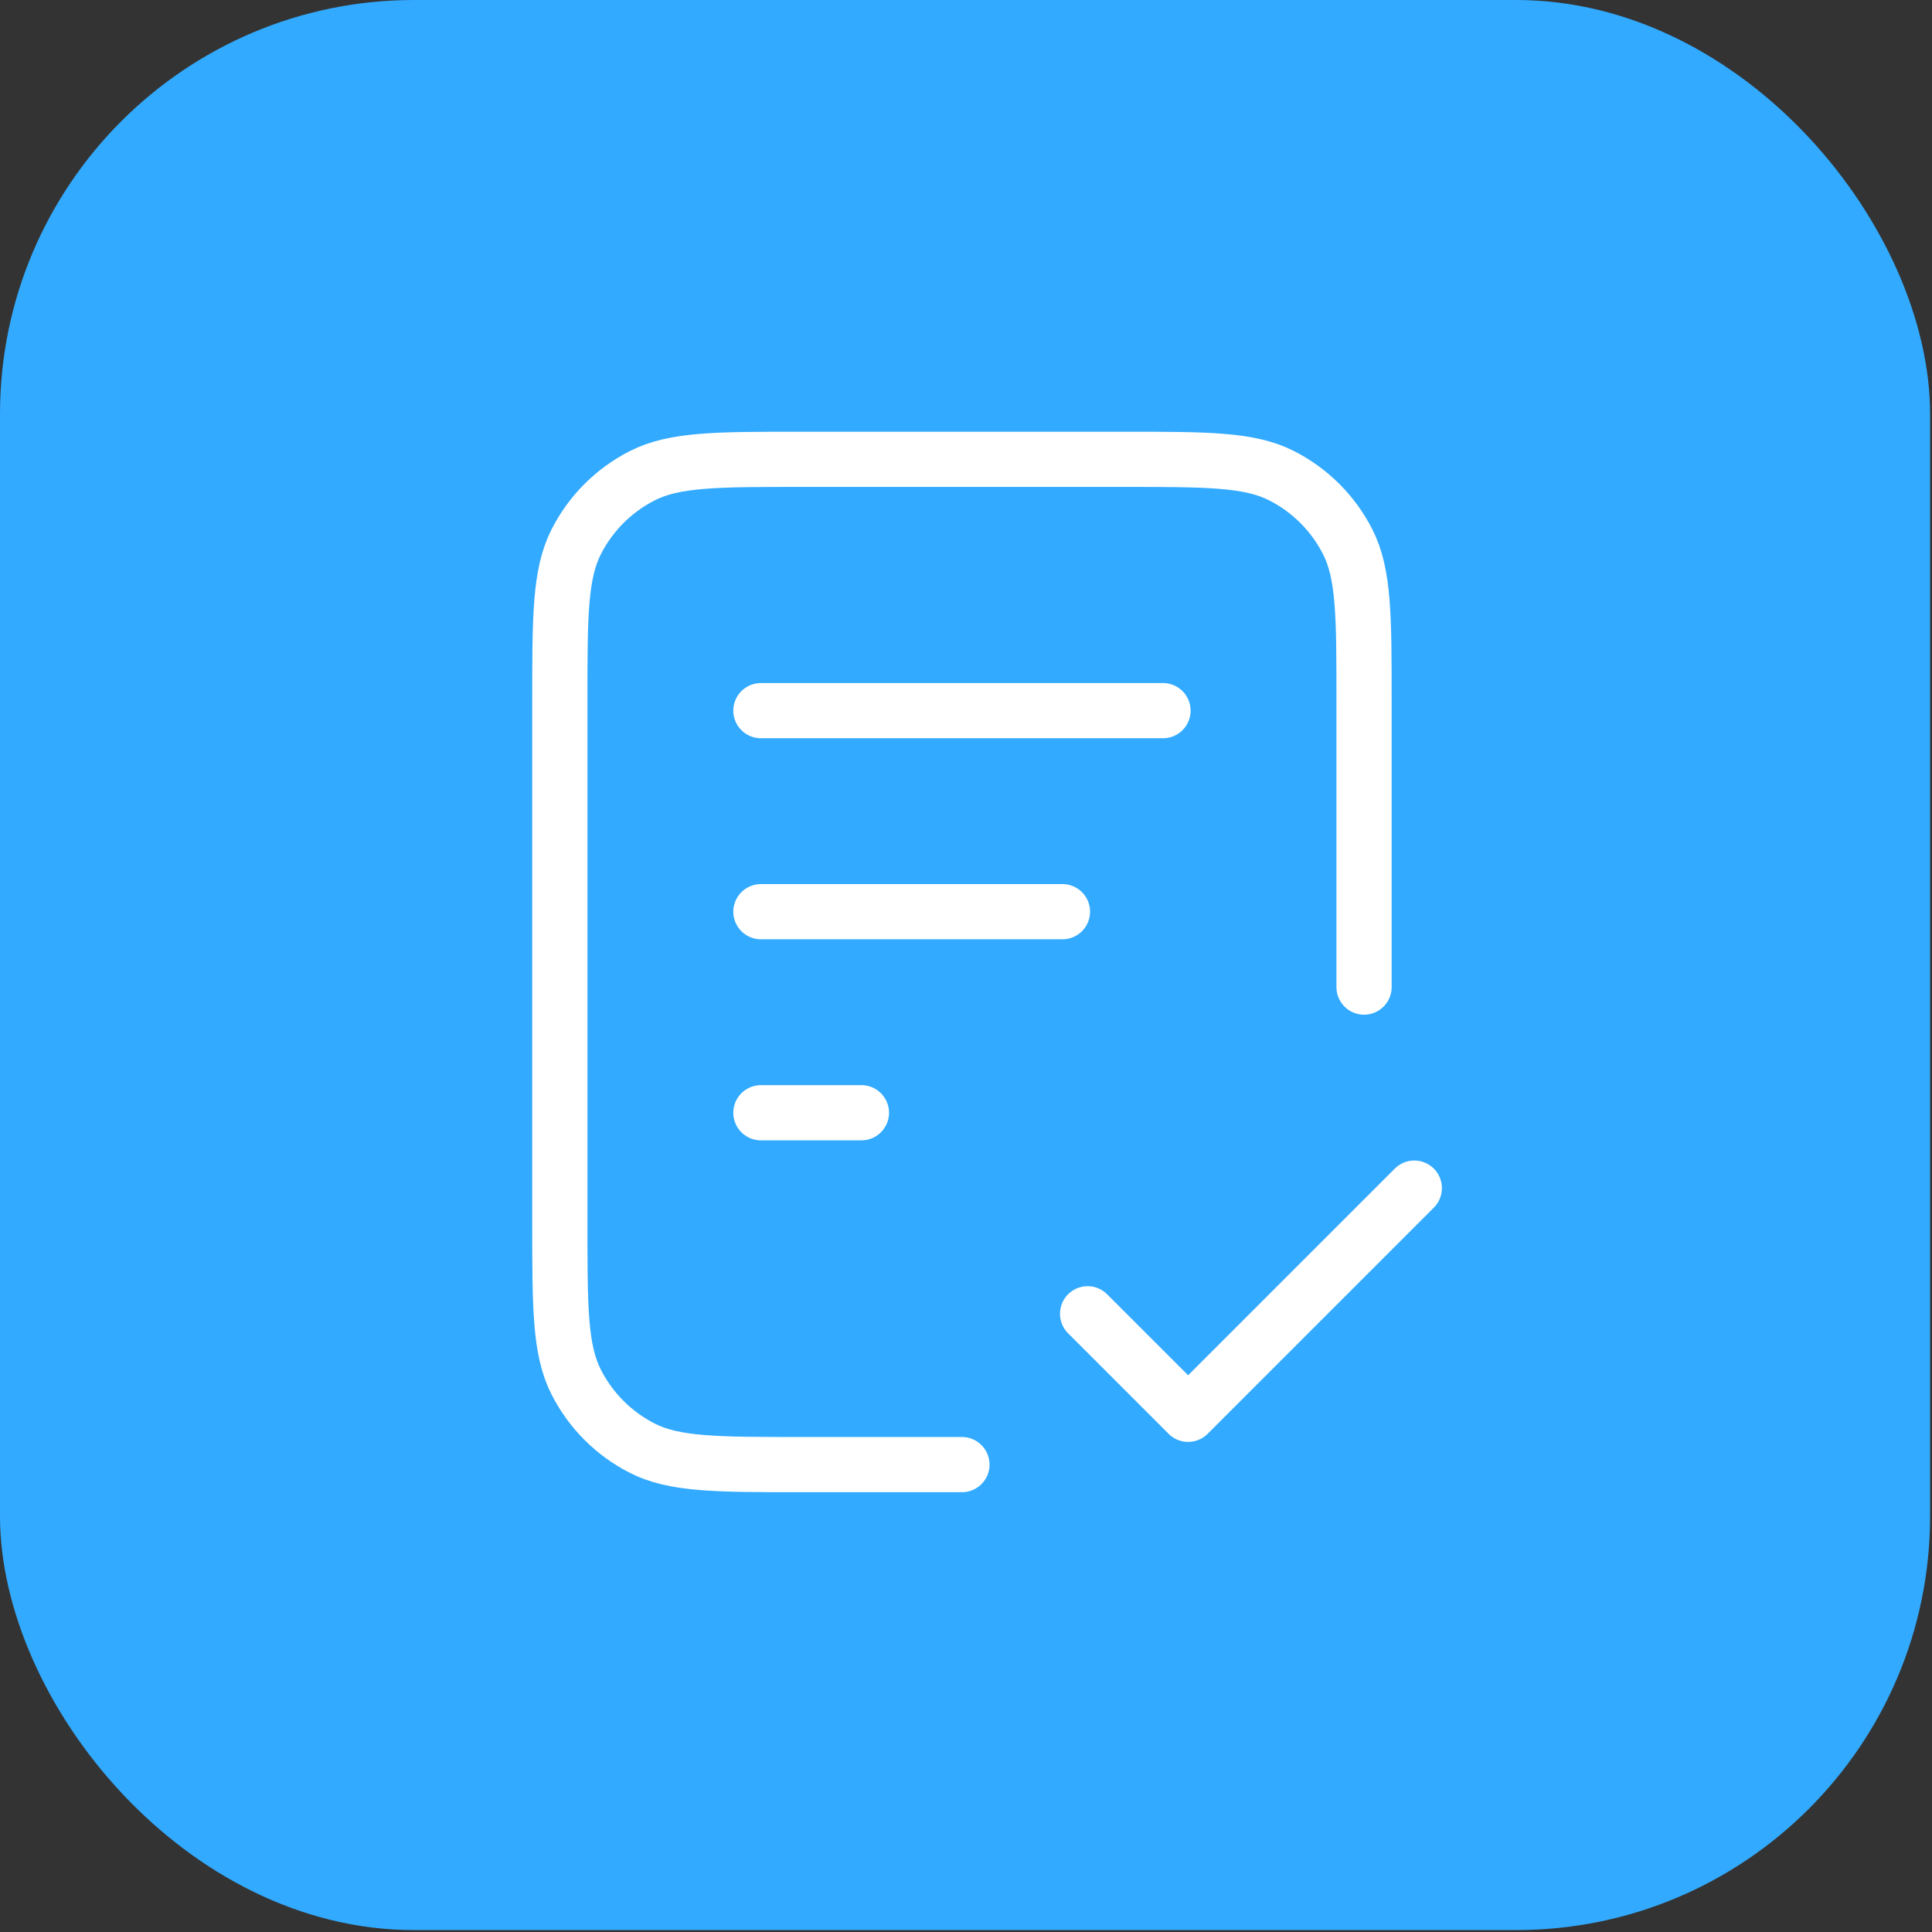 <?xml version="1.0" encoding="UTF-8"?> <svg xmlns="http://www.w3.org/2000/svg" width="70" height="70" viewBox="0 0 70 70" fill="none"><rect x="0" y="0" width="70" height="70" fill="#333333" stroke="none"/><rect width="69.931" height="69.931" rx="15" fill="#32AAFF"></rect><path d="M49.422 35.764V25.384C49.422 22.324 49.422 20.794 48.827 19.625C48.303 18.597 47.467 17.762 46.439 17.238C45.27 16.642 43.741 16.642 40.681 16.642H29.026C25.966 16.642 24.436 16.642 23.267 17.238C22.239 17.762 21.404 18.597 20.88 19.625C20.284 20.794 20.284 22.324 20.284 25.384V44.323C20.284 47.383 20.284 48.913 20.88 50.081C21.404 51.109 22.239 51.945 23.267 52.469C24.436 53.065 25.966 53.065 29.026 53.065H34.853M38.495 33.032H27.569M31.211 40.317H27.569M42.138 25.748H27.569M39.406 47.601L43.048 51.243L51.243 43.048" stroke="white" stroke-width="2" stroke-linecap="round" stroke-linejoin="round"></path></svg> 